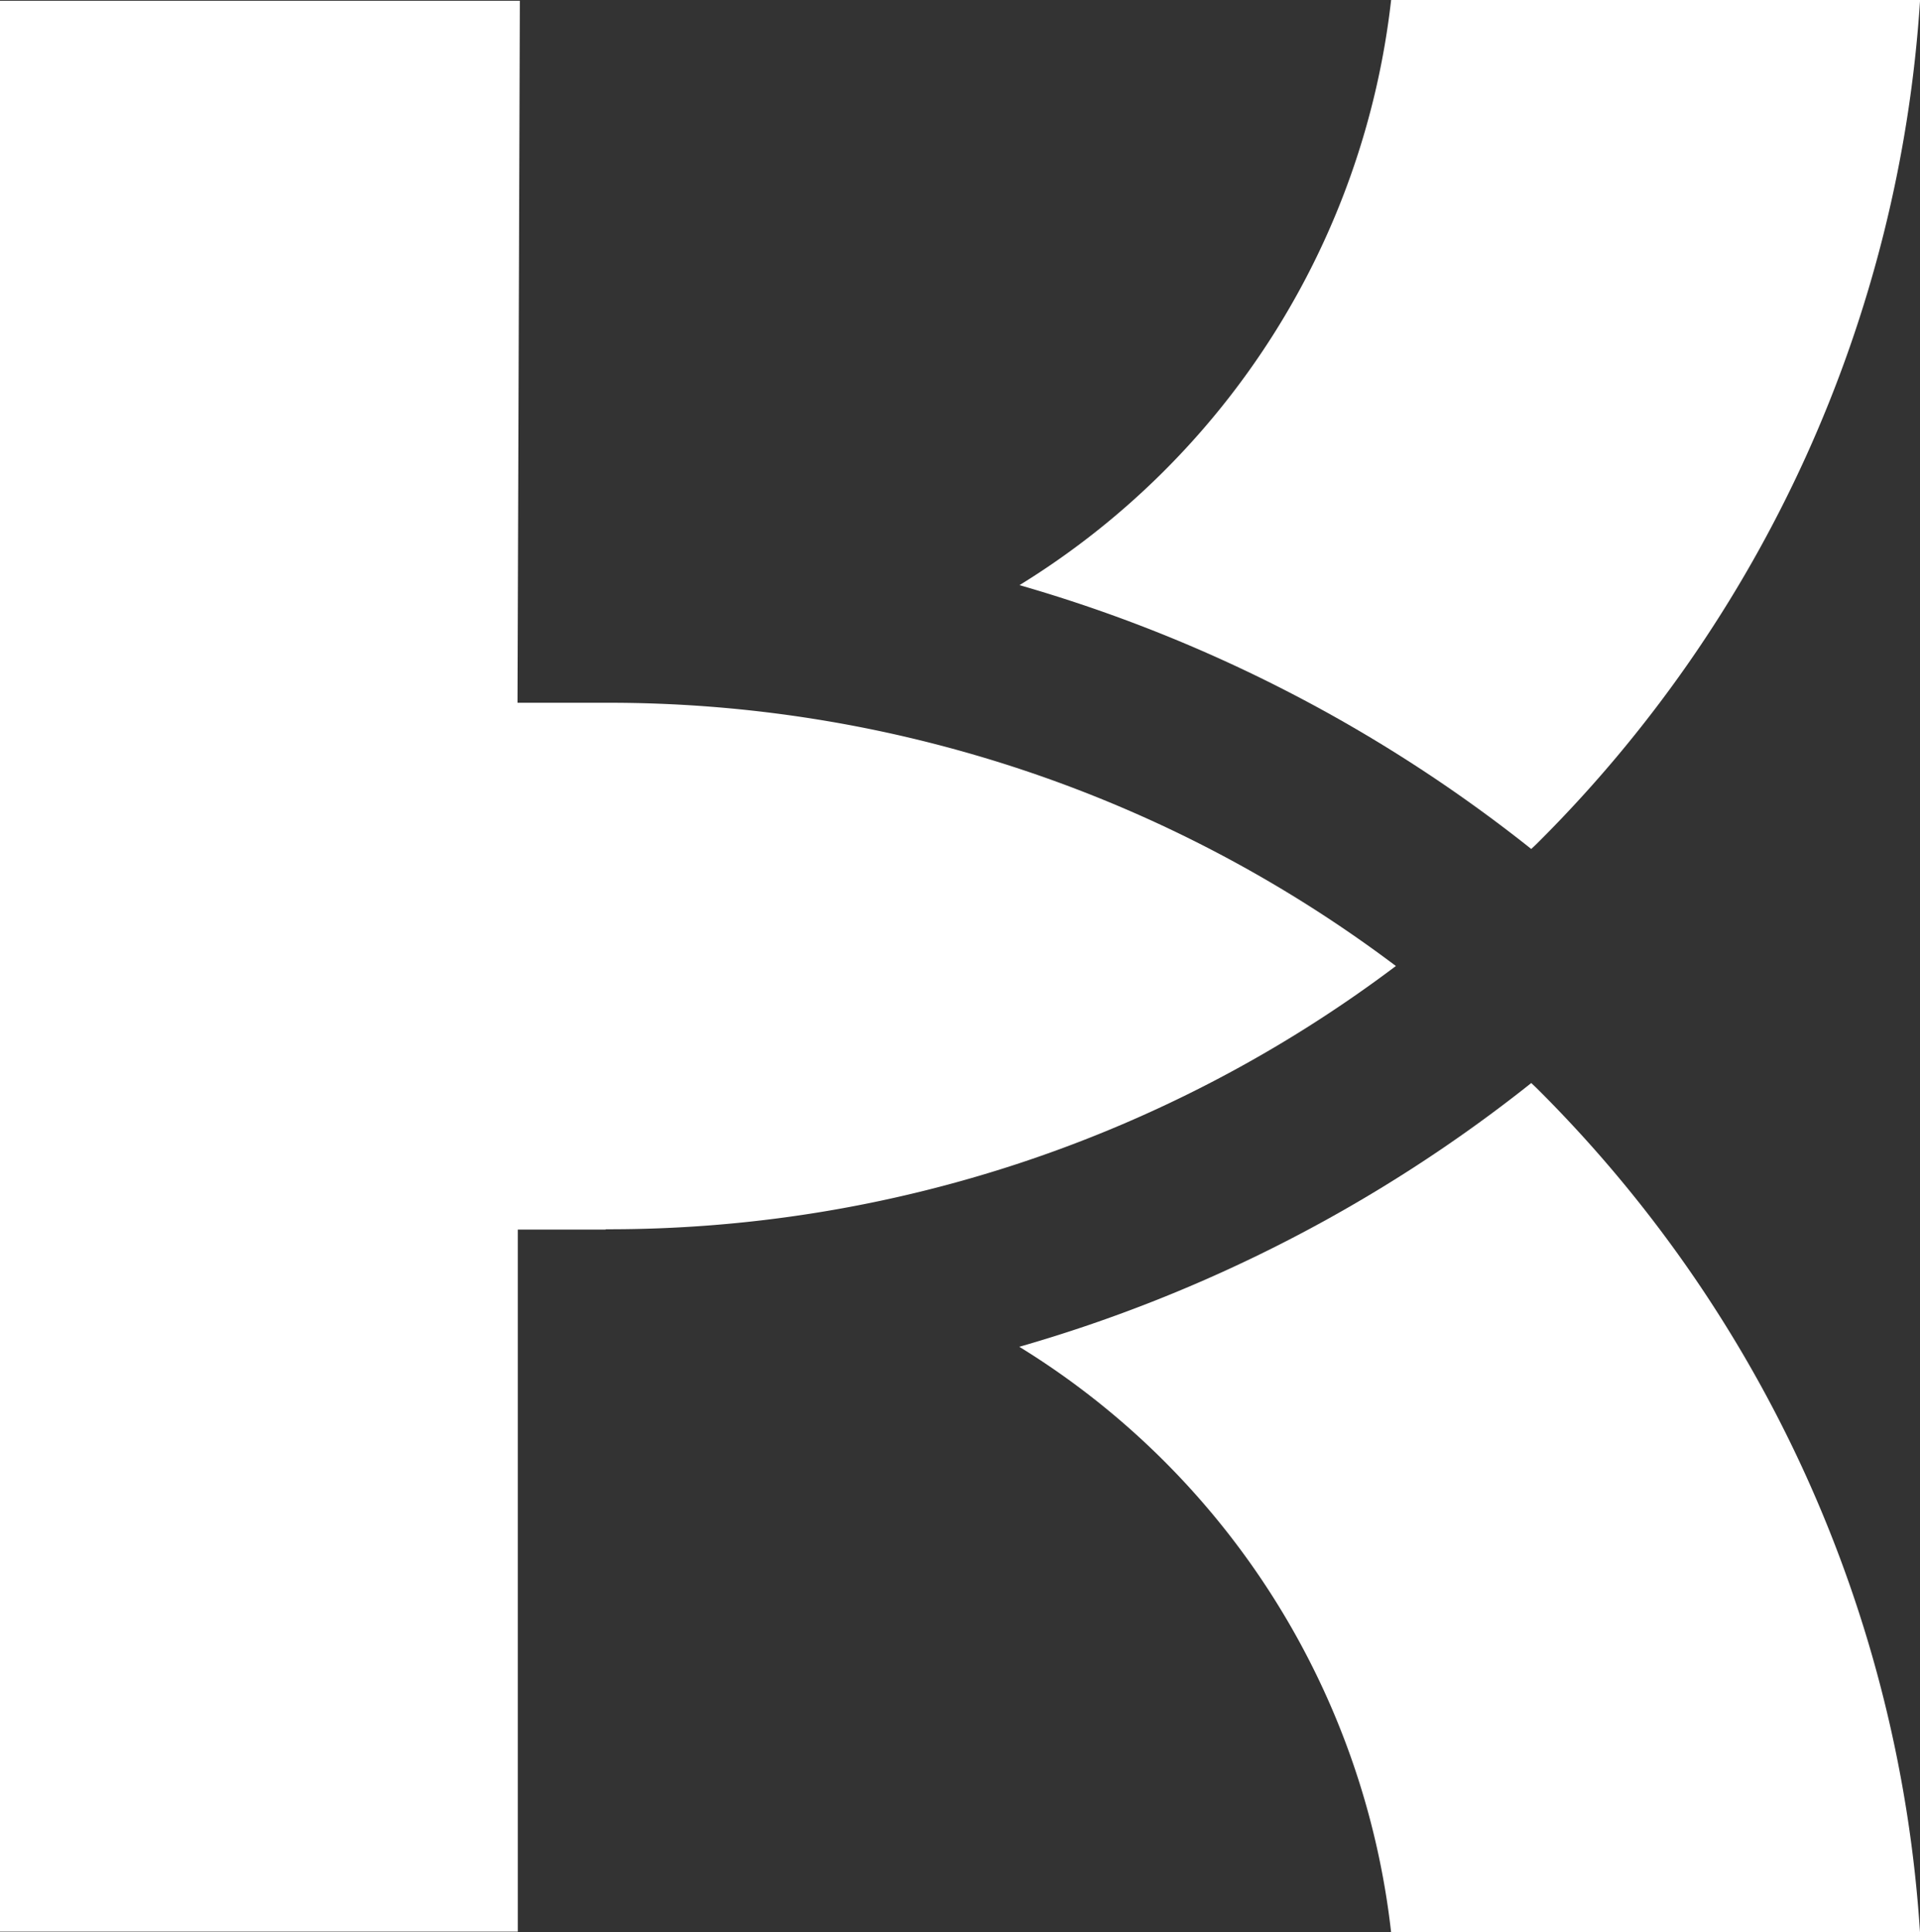 <?xml version="1.0" encoding="UTF-8"?> <svg xmlns="http://www.w3.org/2000/svg" id="Group_1004" data-name="Group 1004" width="126.638" height="127.448" viewBox="0 0 126.638 127.448"><rect x="0" y="0" width="126.638" height="127.448" fill="#333333" stroke="none"/><path id="Path_1" data-name="Path 1" d="M432.2,154.564a97.444,97.444,0,0,1,33.755,17.405c.125-.123.256-.237.379-.361A86.238,86.238,0,0,0,491.6,115.964H456.712A52.206,52.206,0,0,1,432.2,154.564Z" transform="translate(-364.957 -115.964)" fill="#fff"></path><path id="Path_2" data-name="Path 2" d="M465.947,238.917a97.427,97.427,0,0,1-33.768,17.4A52.207,52.207,0,0,1,456.7,294.922h34.884a86.238,86.238,0,0,0-25.259-55.643C466.2,239.155,466.072,239.04,465.947,238.917Z" transform="translate(-364.948 -167.473)" fill="#fff"></path><path id="Path_3" data-name="Path 3" d="M356.42,162.36h-5.812l.155-46.31H316.475V243.424h34.153V197.111h5.793v-.02a86.216,86.216,0,0,0,52.123-17.366A86.222,86.222,0,0,0,356.42,162.36Z" transform="translate(-316.475 -116)" fill="#fff"></path></svg> 